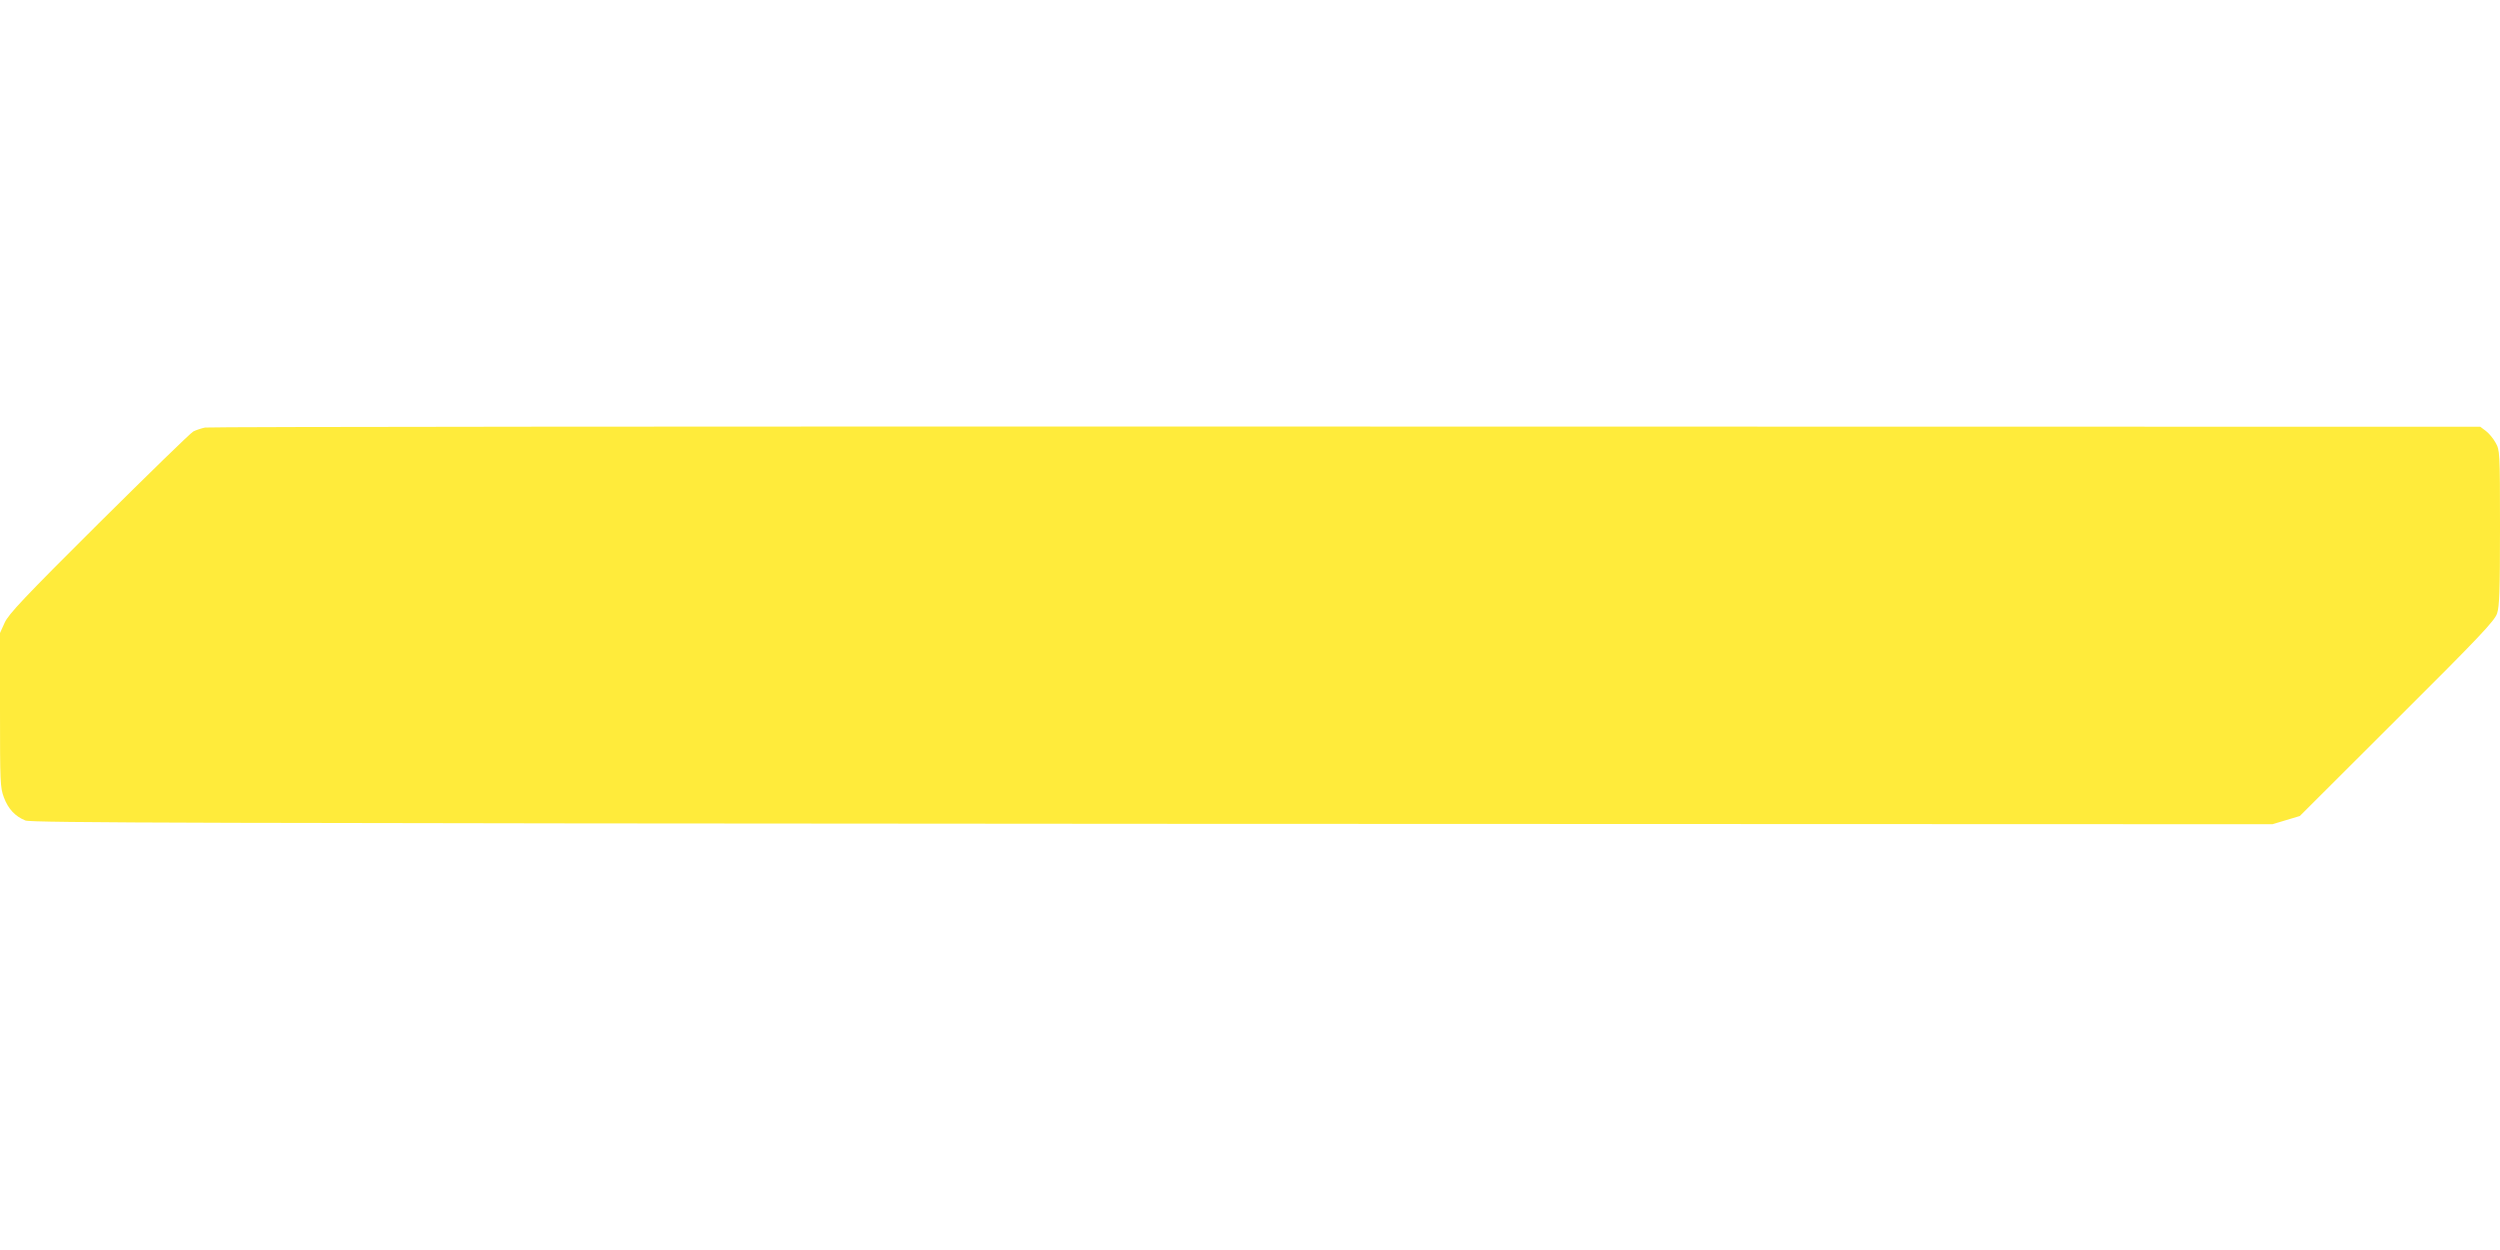 <?xml version="1.0" standalone="no"?>
<!DOCTYPE svg PUBLIC "-//W3C//DTD SVG 20010904//EN"
 "http://www.w3.org/TR/2001/REC-SVG-20010904/DTD/svg10.dtd">
<svg version="1.0" xmlns="http://www.w3.org/2000/svg"
 width="1280pt" height="640pt" viewBox="0 0 1280 640"
 preserveAspectRatio="xMidYMid meet">
<g transform="translate(0,640) scale(0.1,-0.1)"
fill="#ffeb3b" stroke="none">
<path d="M1050 4211 c-19 -4 -46 -13 -60 -20 -14 -7 -231 -219 -484 -470 -383
-381 -462 -465 -482 -509 l-24 -53 0 -394 c0 -370 1 -398 20 -448 22 -59 58
-97 110 -118 30 -12 910 -14 5770 -17 l5735 -2 70 21 70 21 497 496 c426 424
500 503 513 541 12 37 15 112 15 440 0 391 -1 396 -23 435 -12 22 -35 49 -50
60 l-28 21 -5807 1 c-3194 1 -5823 -1 -5842 -5z"/>
</g>
</svg>

